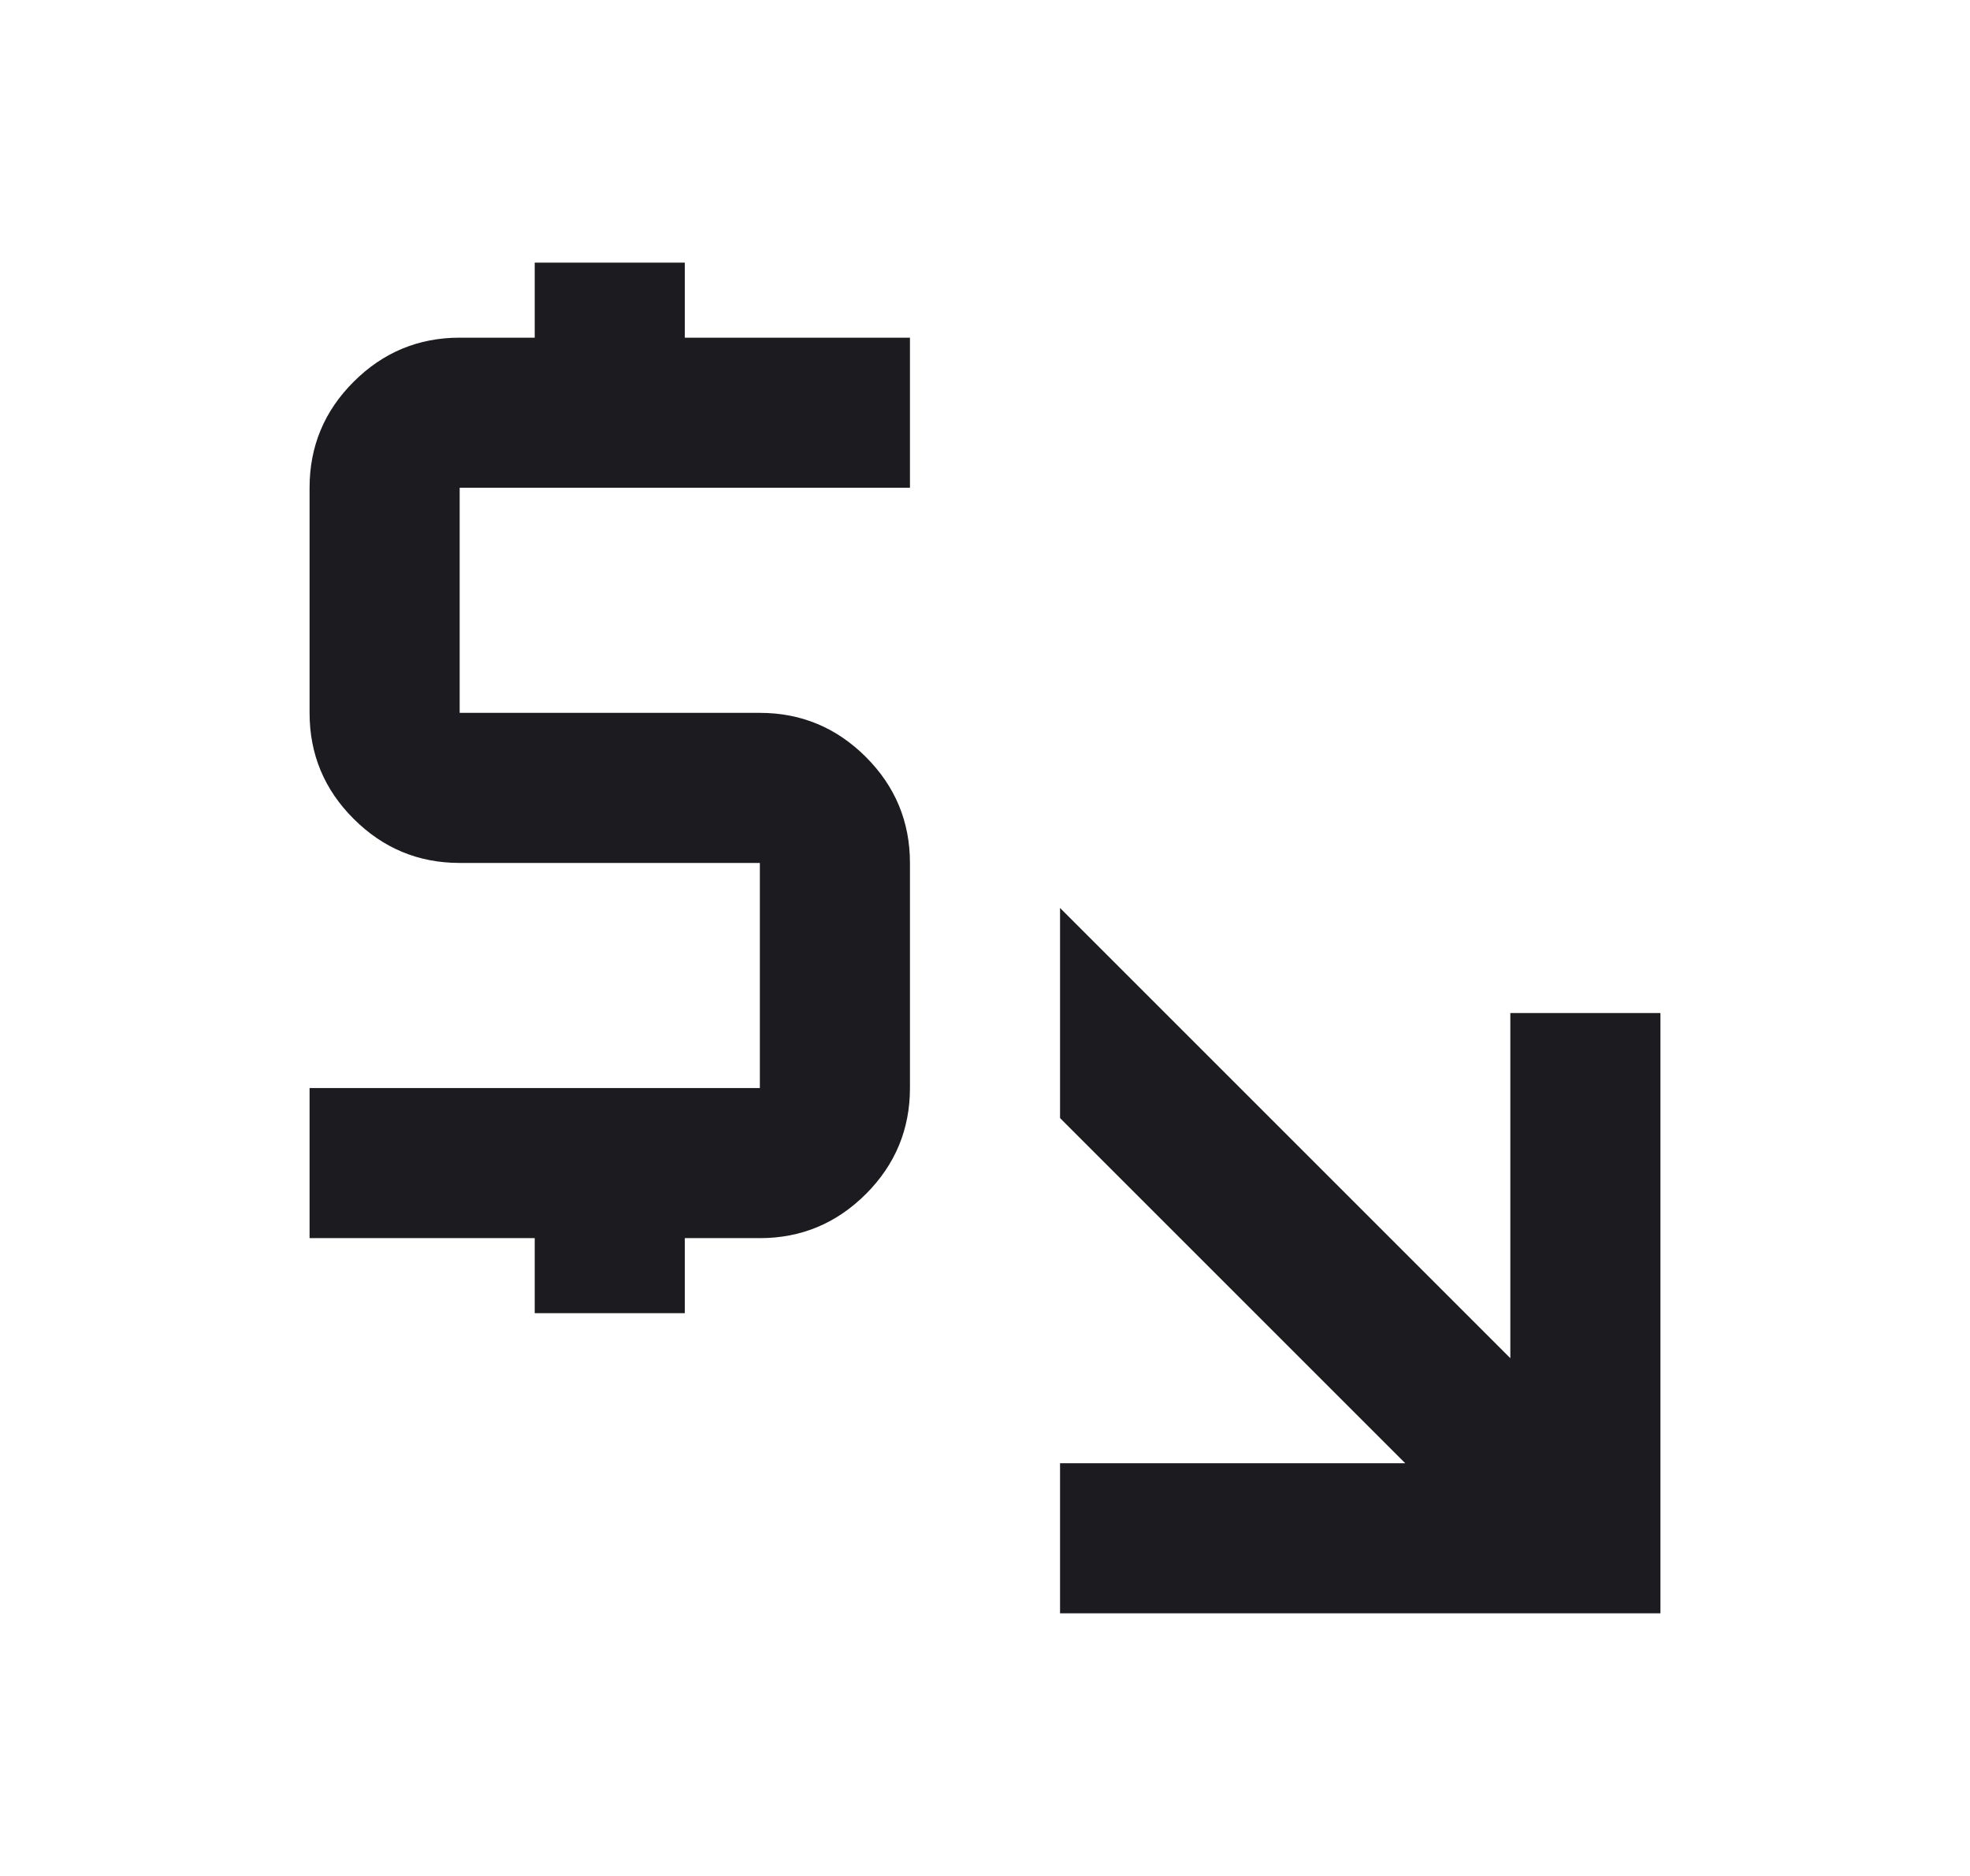 <svg width="21" height="20" viewBox="0 0 21 20" fill="none" xmlns="http://www.w3.org/2000/svg">
<mask id="mask0_158_4742" style="mask-type:alpha" maskUnits="userSpaceOnUse" x="0" y="0" width="21" height="20">
<rect x="0.899" y="0.4" width="19.2" height="19.2" fill="#D9D9D9"/>
</mask>
<g mask="url(#mask0_158_4742)">
<path d="M11.3 17.2V15.6H14.98L11.3 11.92V9.68L16.1 14.48V10.8H17.7V17.2H11.3ZM5.7 14V13.2H3.3V11.6H8.1V9.2H4.9C4.46 9.2 4.083 9.043 3.77 8.73C3.456 8.417 3.3 8.04 3.3 7.6V5.2C3.3 4.76 3.456 4.383 3.77 4.07C4.083 3.757 4.46 3.6 4.9 3.6H5.7V2.8H7.3V3.6H9.7V5.2H4.9V7.6H8.1C8.54 7.6 8.916 7.757 9.23 8.07C9.543 8.383 9.7 8.76 9.7 9.2V11.6C9.7 12.04 9.543 12.417 9.23 12.73C8.916 13.043 8.54 13.2 8.1 13.2H7.3V14H5.7Z" fill="#1C1B1F"/>
</g>
</svg>
